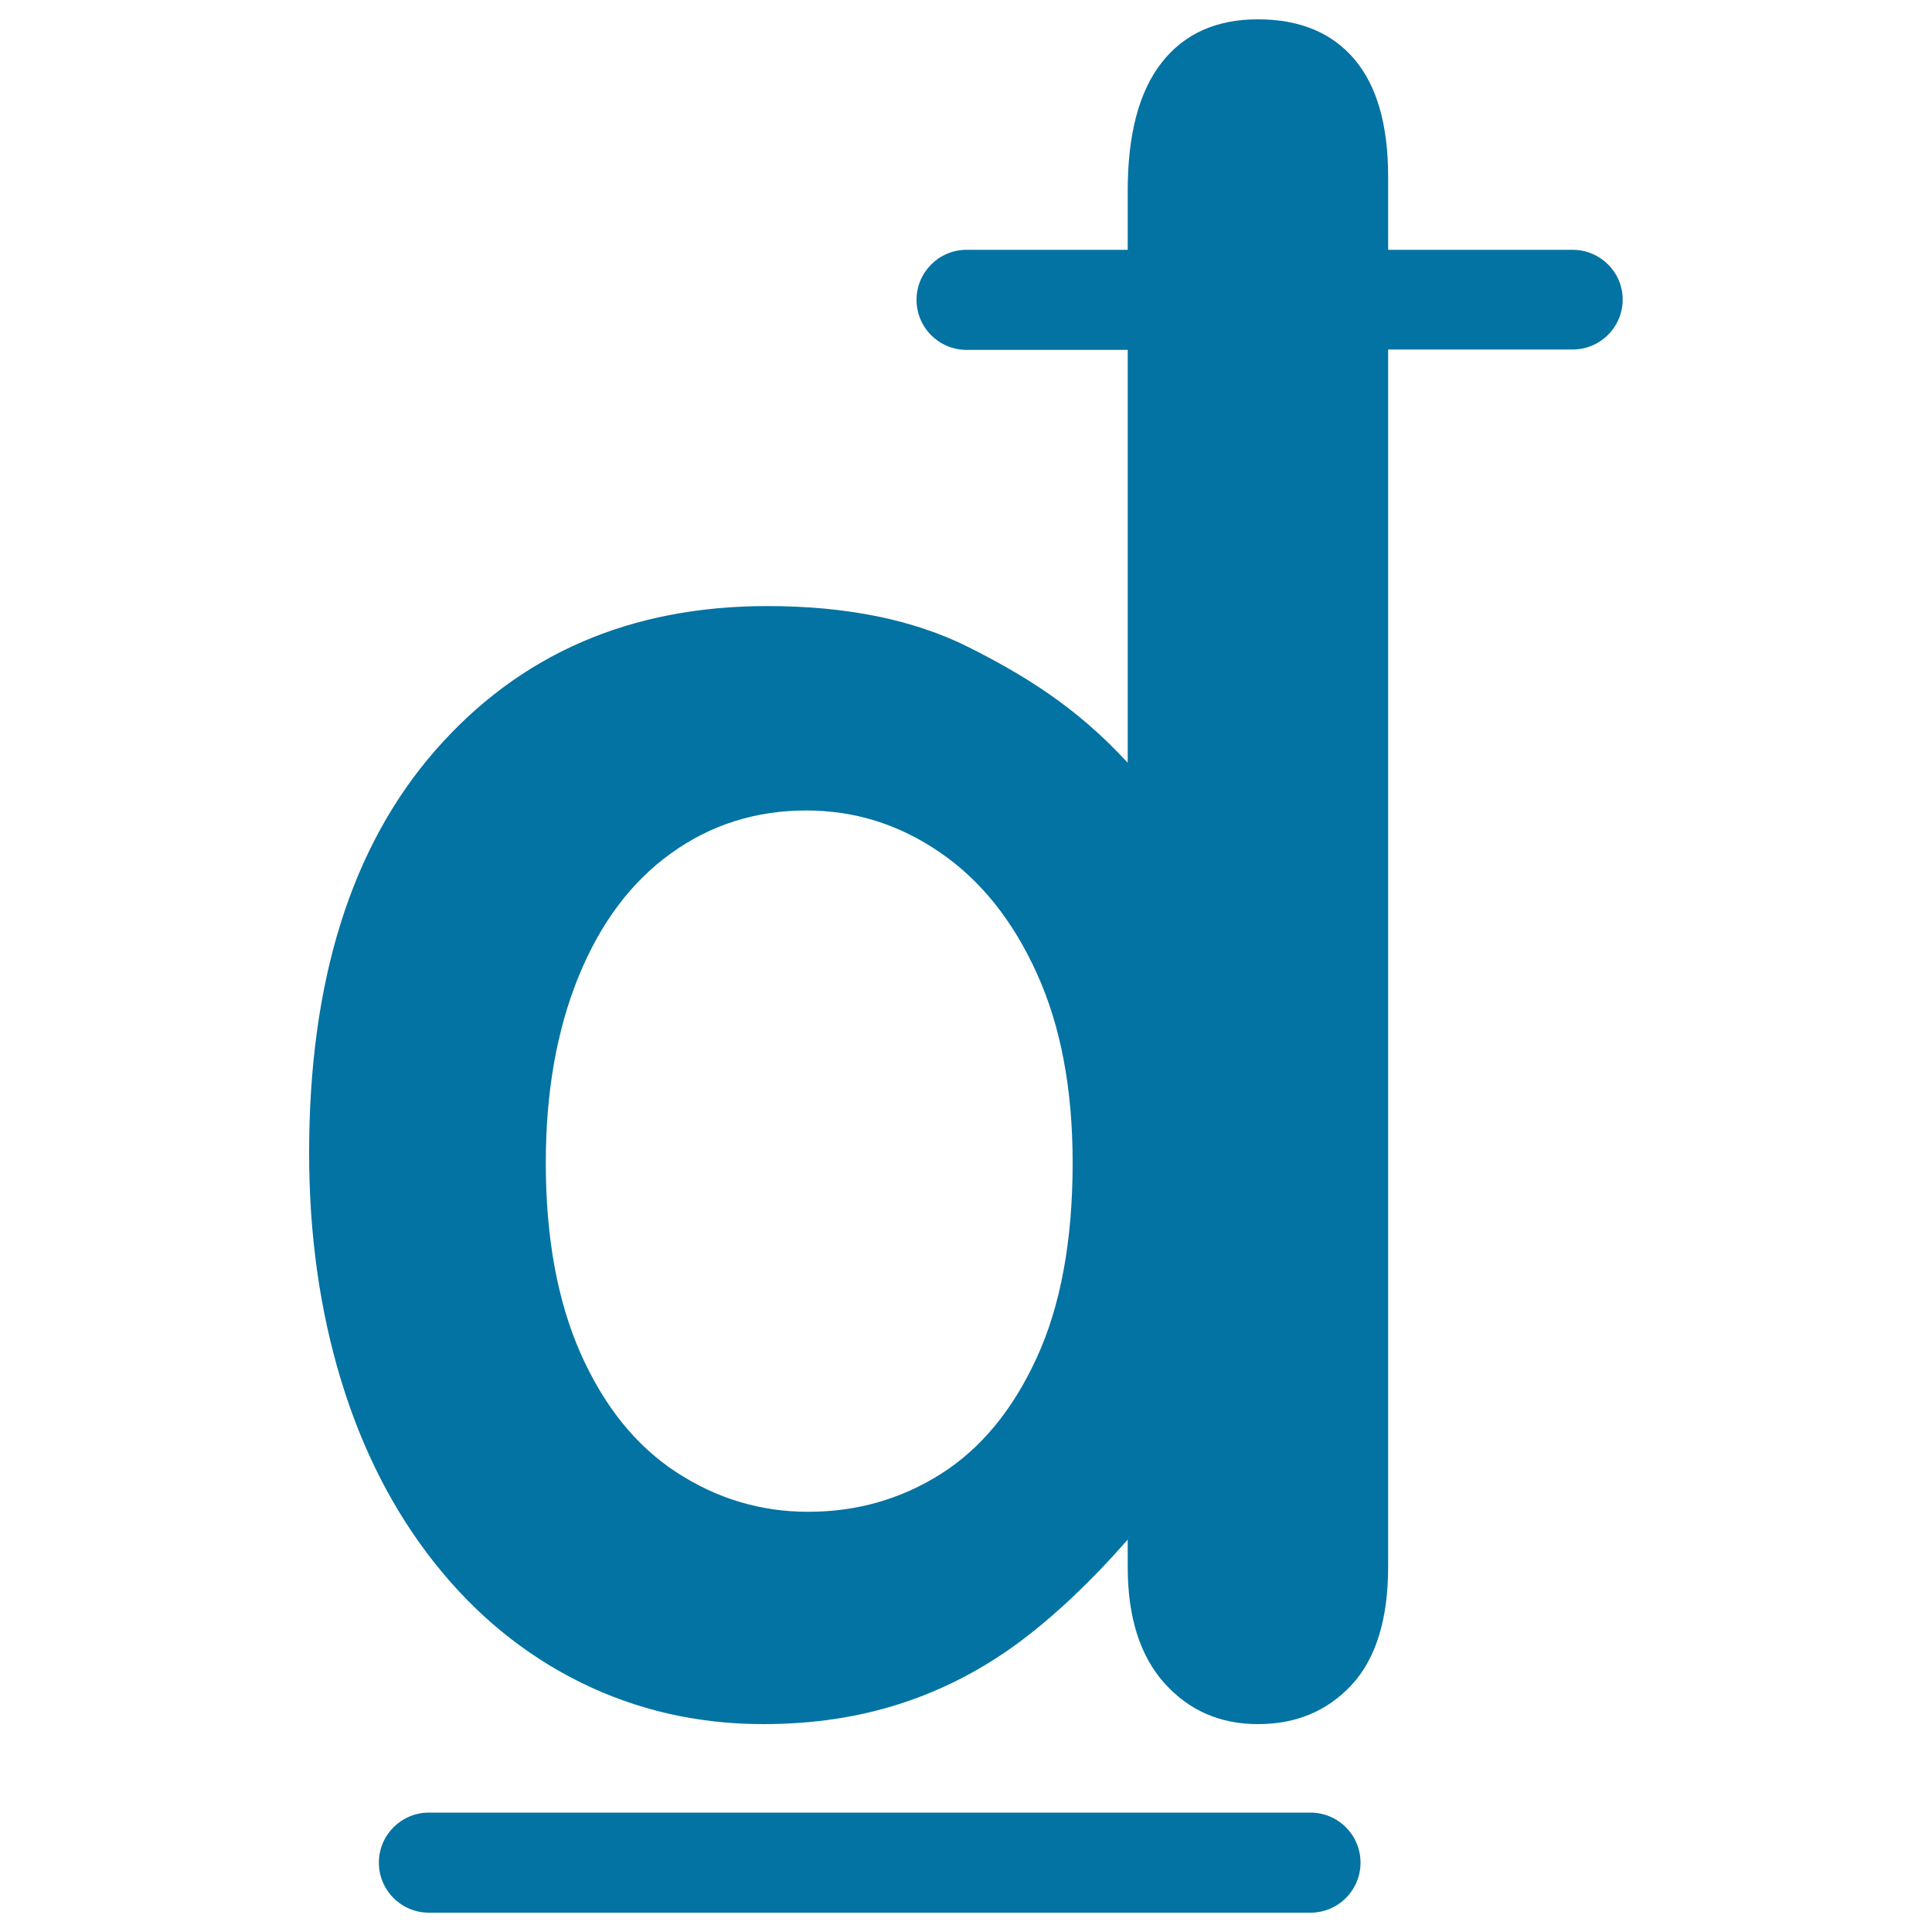 <svg xmlns="http://www.w3.org/2000/svg" viewBox="0 0 1000 1000" style="fill:#0273a2">
<title>Viet Nam Dong Currency Symbol SVG icon</title>
<g><path d="M814,129.3h-95.5V91.5c0-26.8-5.8-47.1-17.5-60.9C689.3,16.9,672.7,10,651.1,10c-21.6,0-38.2,7.5-49.9,22.5c-11.7,15-17.5,37.1-17.5,66.3v30.5h-83.4c-14.3,0-25.9,11.6-25.9,25.9c0,14.3,11.6,25.9,25.9,25.9h83.4v213.7c-26.8-29.2-54.3-45.7-82.5-59.9c-28.2-14.1-62.9-21.2-104-21.2c-71.1,0-128.3,24.9-171.9,74.7c-43.5,49.8-65.3,119.3-65.3,208.4c0,42.1,5.5,81.3,16.5,117.5c11,36.2,27.1,67.7,48.3,94.5c21.2,26.8,46.4,47.5,75.5,61.9c29.1,14.4,60.7,21.7,94.8,21.7c25.8,0,49.5-3.6,71.3-10.7c21.8-7.1,42-17.6,60.6-31.3c18.6-13.8,37.5-31.6,56.7-53.5v14.1c0,26.1,6.4,46.2,19.1,60.3c12.7,14.1,28.8,21.1,48.3,21.1c19.9,0,36-6.8,48.6-20.4c12.5-13.6,18.8-34,18.8-61.1v-630H814c14.3,0,25.9-11.6,25.9-25.9C839.9,140.9,828.3,129.3,814,129.3z M536.6,702.8c-12.4,27-28.9,47-49.6,60.1c-20.7,13.1-43.6,19.6-68.7,19.6c-24.7,0-47.5-6.9-68.4-20.6c-20.9-13.7-37.3-34.2-49.4-61.4c-12-27.2-18-60.1-18-98.7c0-36.6,5.7-68.7,17-96.4c11.3-27.7,27.2-48.9,47.8-63.7c20.5-14.8,43.9-22.2,70-22.2c25.1,0,48.1,7.2,69.2,21.7c21.1,14.4,37.8,35.3,50.2,62.7c12.4,27.3,18.5,60,18.5,97.9C555.2,642.1,549,675.8,536.6,702.8z M704.2,964.1c0,14.3-11.6,25.9-25.9,25.9H222c-14.3,0-25.9-11.6-25.9-25.9c0-14.3,11.6-25.9,25.9-25.9h456.3C692.6,938.2,704.2,949.8,704.2,964.1z"/></g>
</svg>